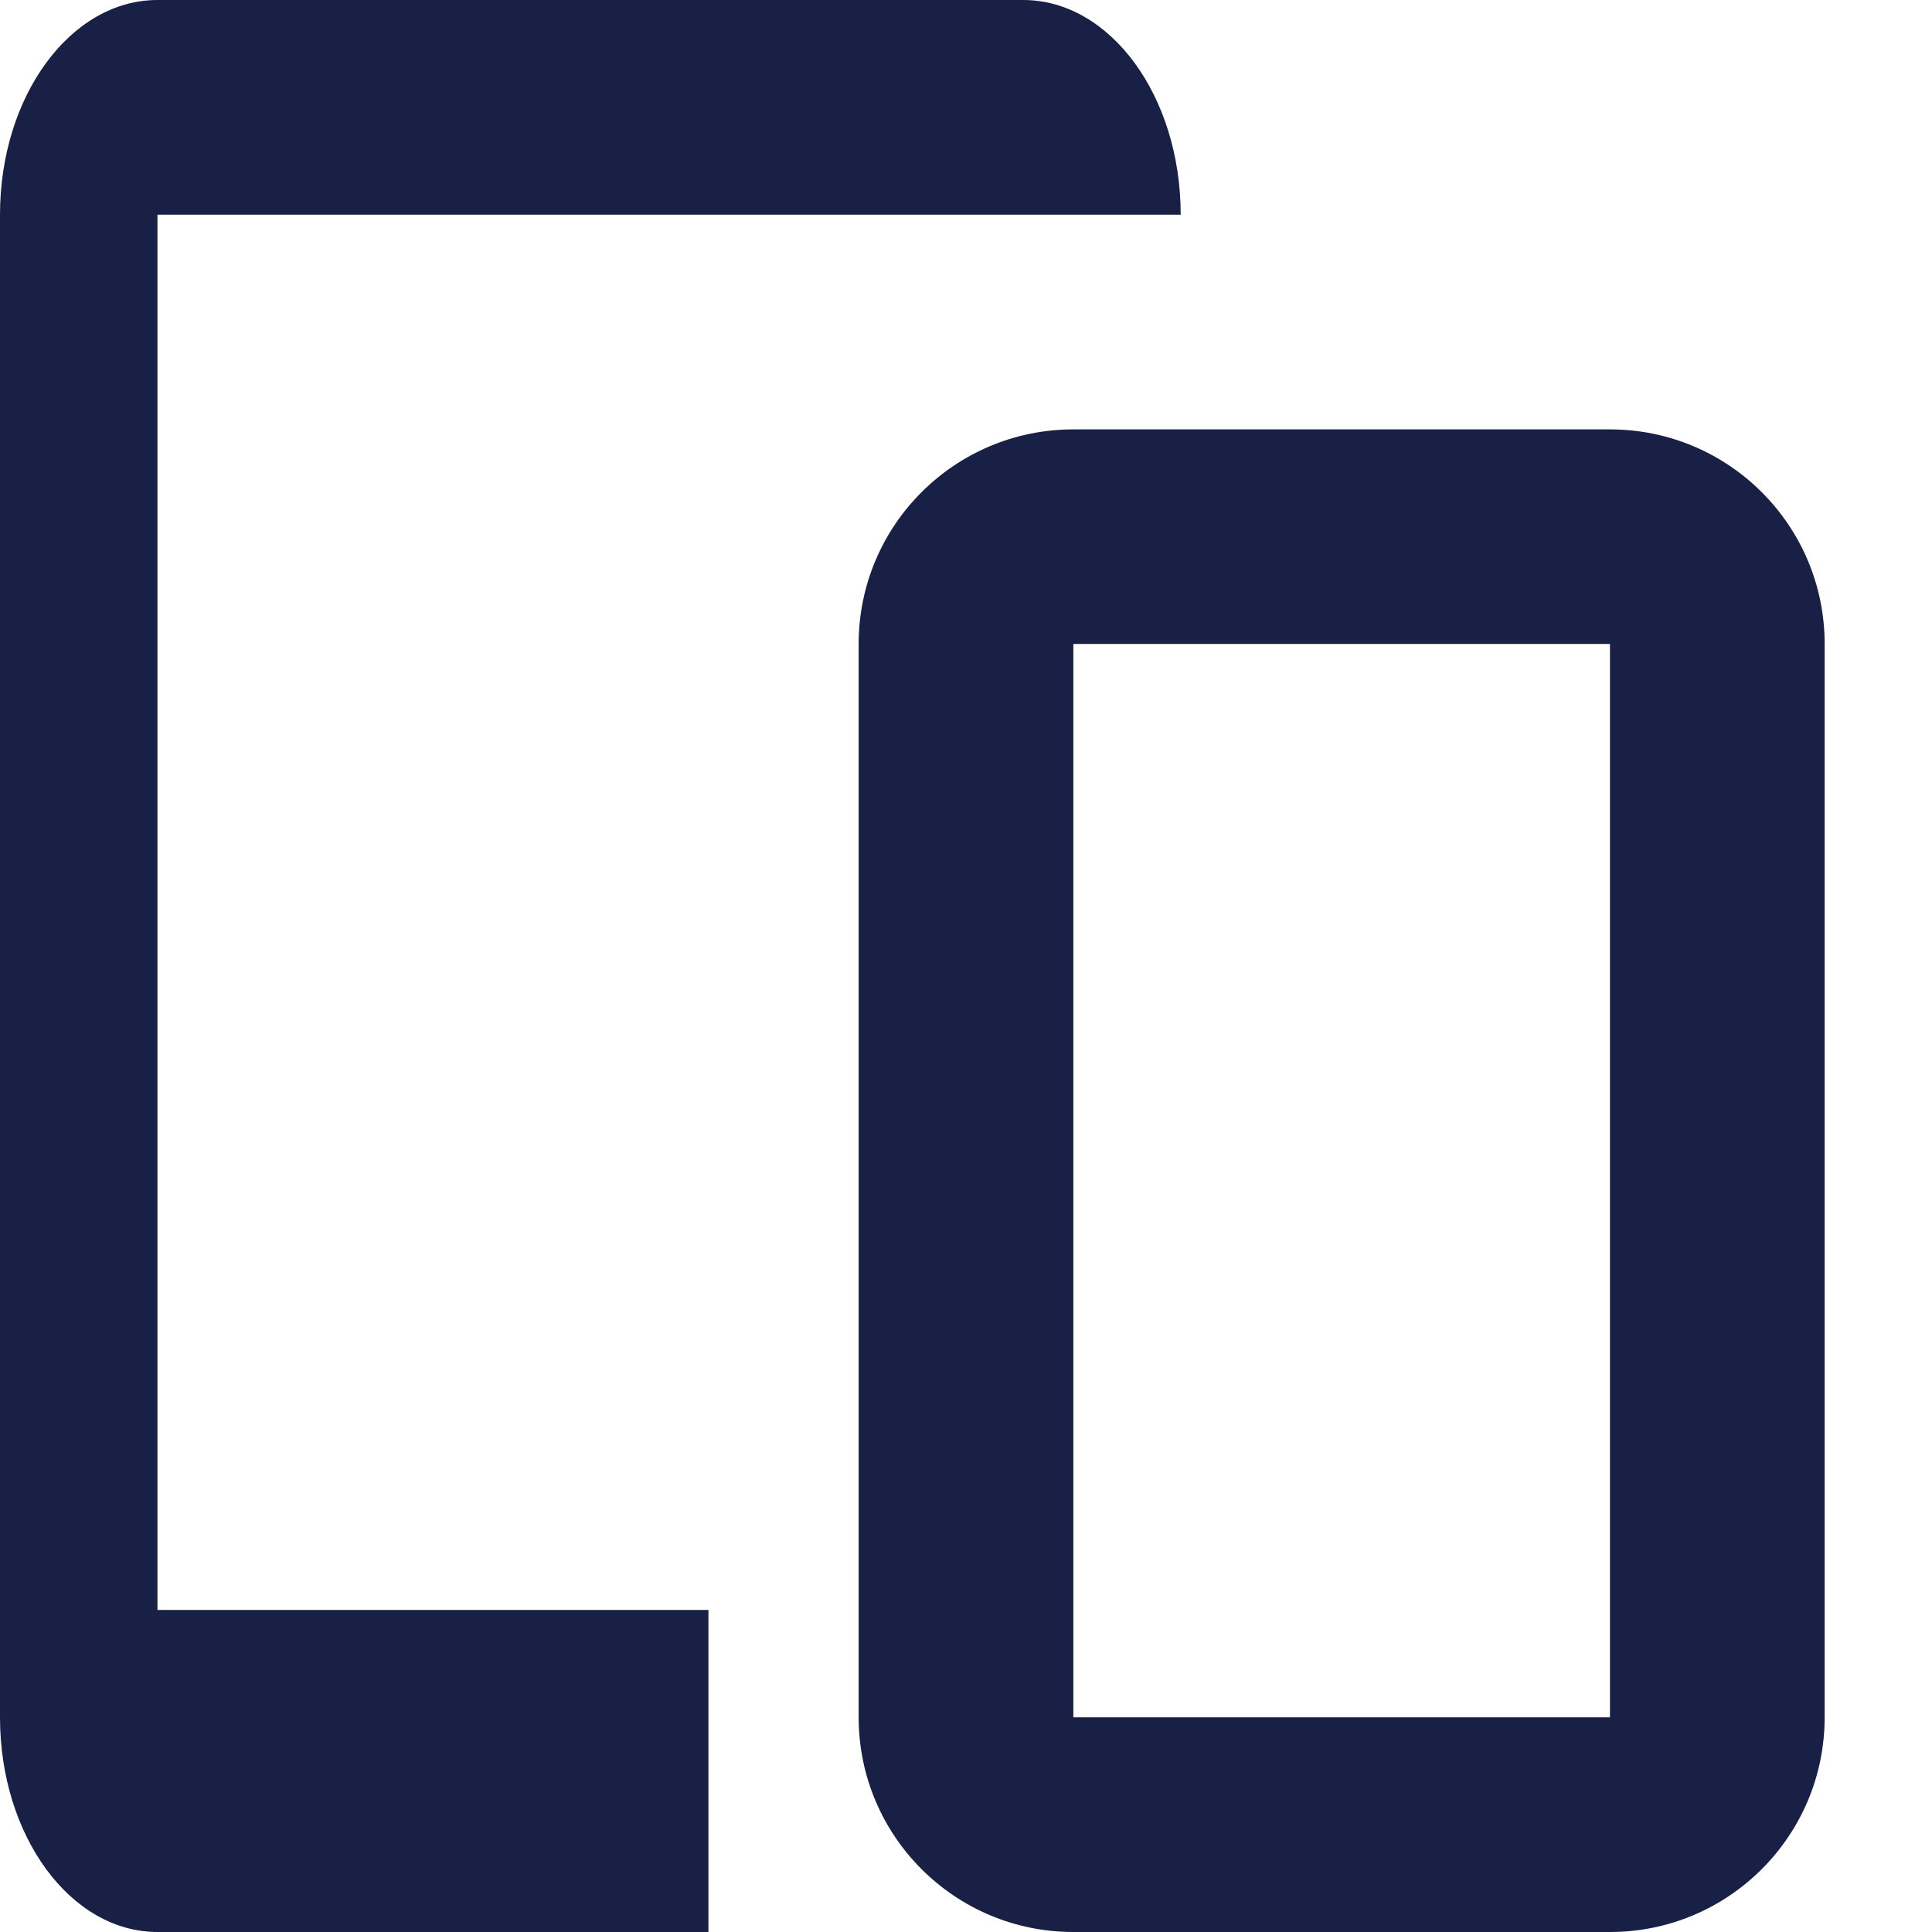 <?xml version="1.0" encoding="UTF-8"?> <svg xmlns="http://www.w3.org/2000/svg" width="16" height="16" viewBox="0 0 16 16" fill="none"><g clip-path="url(#clip0_2739_39)"><path fill-rule="evenodd" clip-rule="evenodd" d="M9.778 1.778H1.304V13.333H5.867V16H1.304C0.584 16 0 15.204 0 14.222V1.778C0 0.796 0.584 0 1.304 0H8.474C9.194 0 9.778 0.796 9.778 1.778ZM13.333 3.556H8.889C7.907 3.556 7.111 4.351 7.111 5.333V14.222C7.111 15.204 7.907 16 8.889 16H13.333C14.315 16 15.111 15.204 15.111 14.222V5.333C15.111 4.351 14.315 3.556 13.333 3.556ZM13.333 14.222H8.889V5.333H13.333V14.222Z" fill="#182045"></path></g><defs><clipPath id="clip0_2739_39"><rect width="16" height="16" fill="white"></rect></clipPath></defs></svg> 